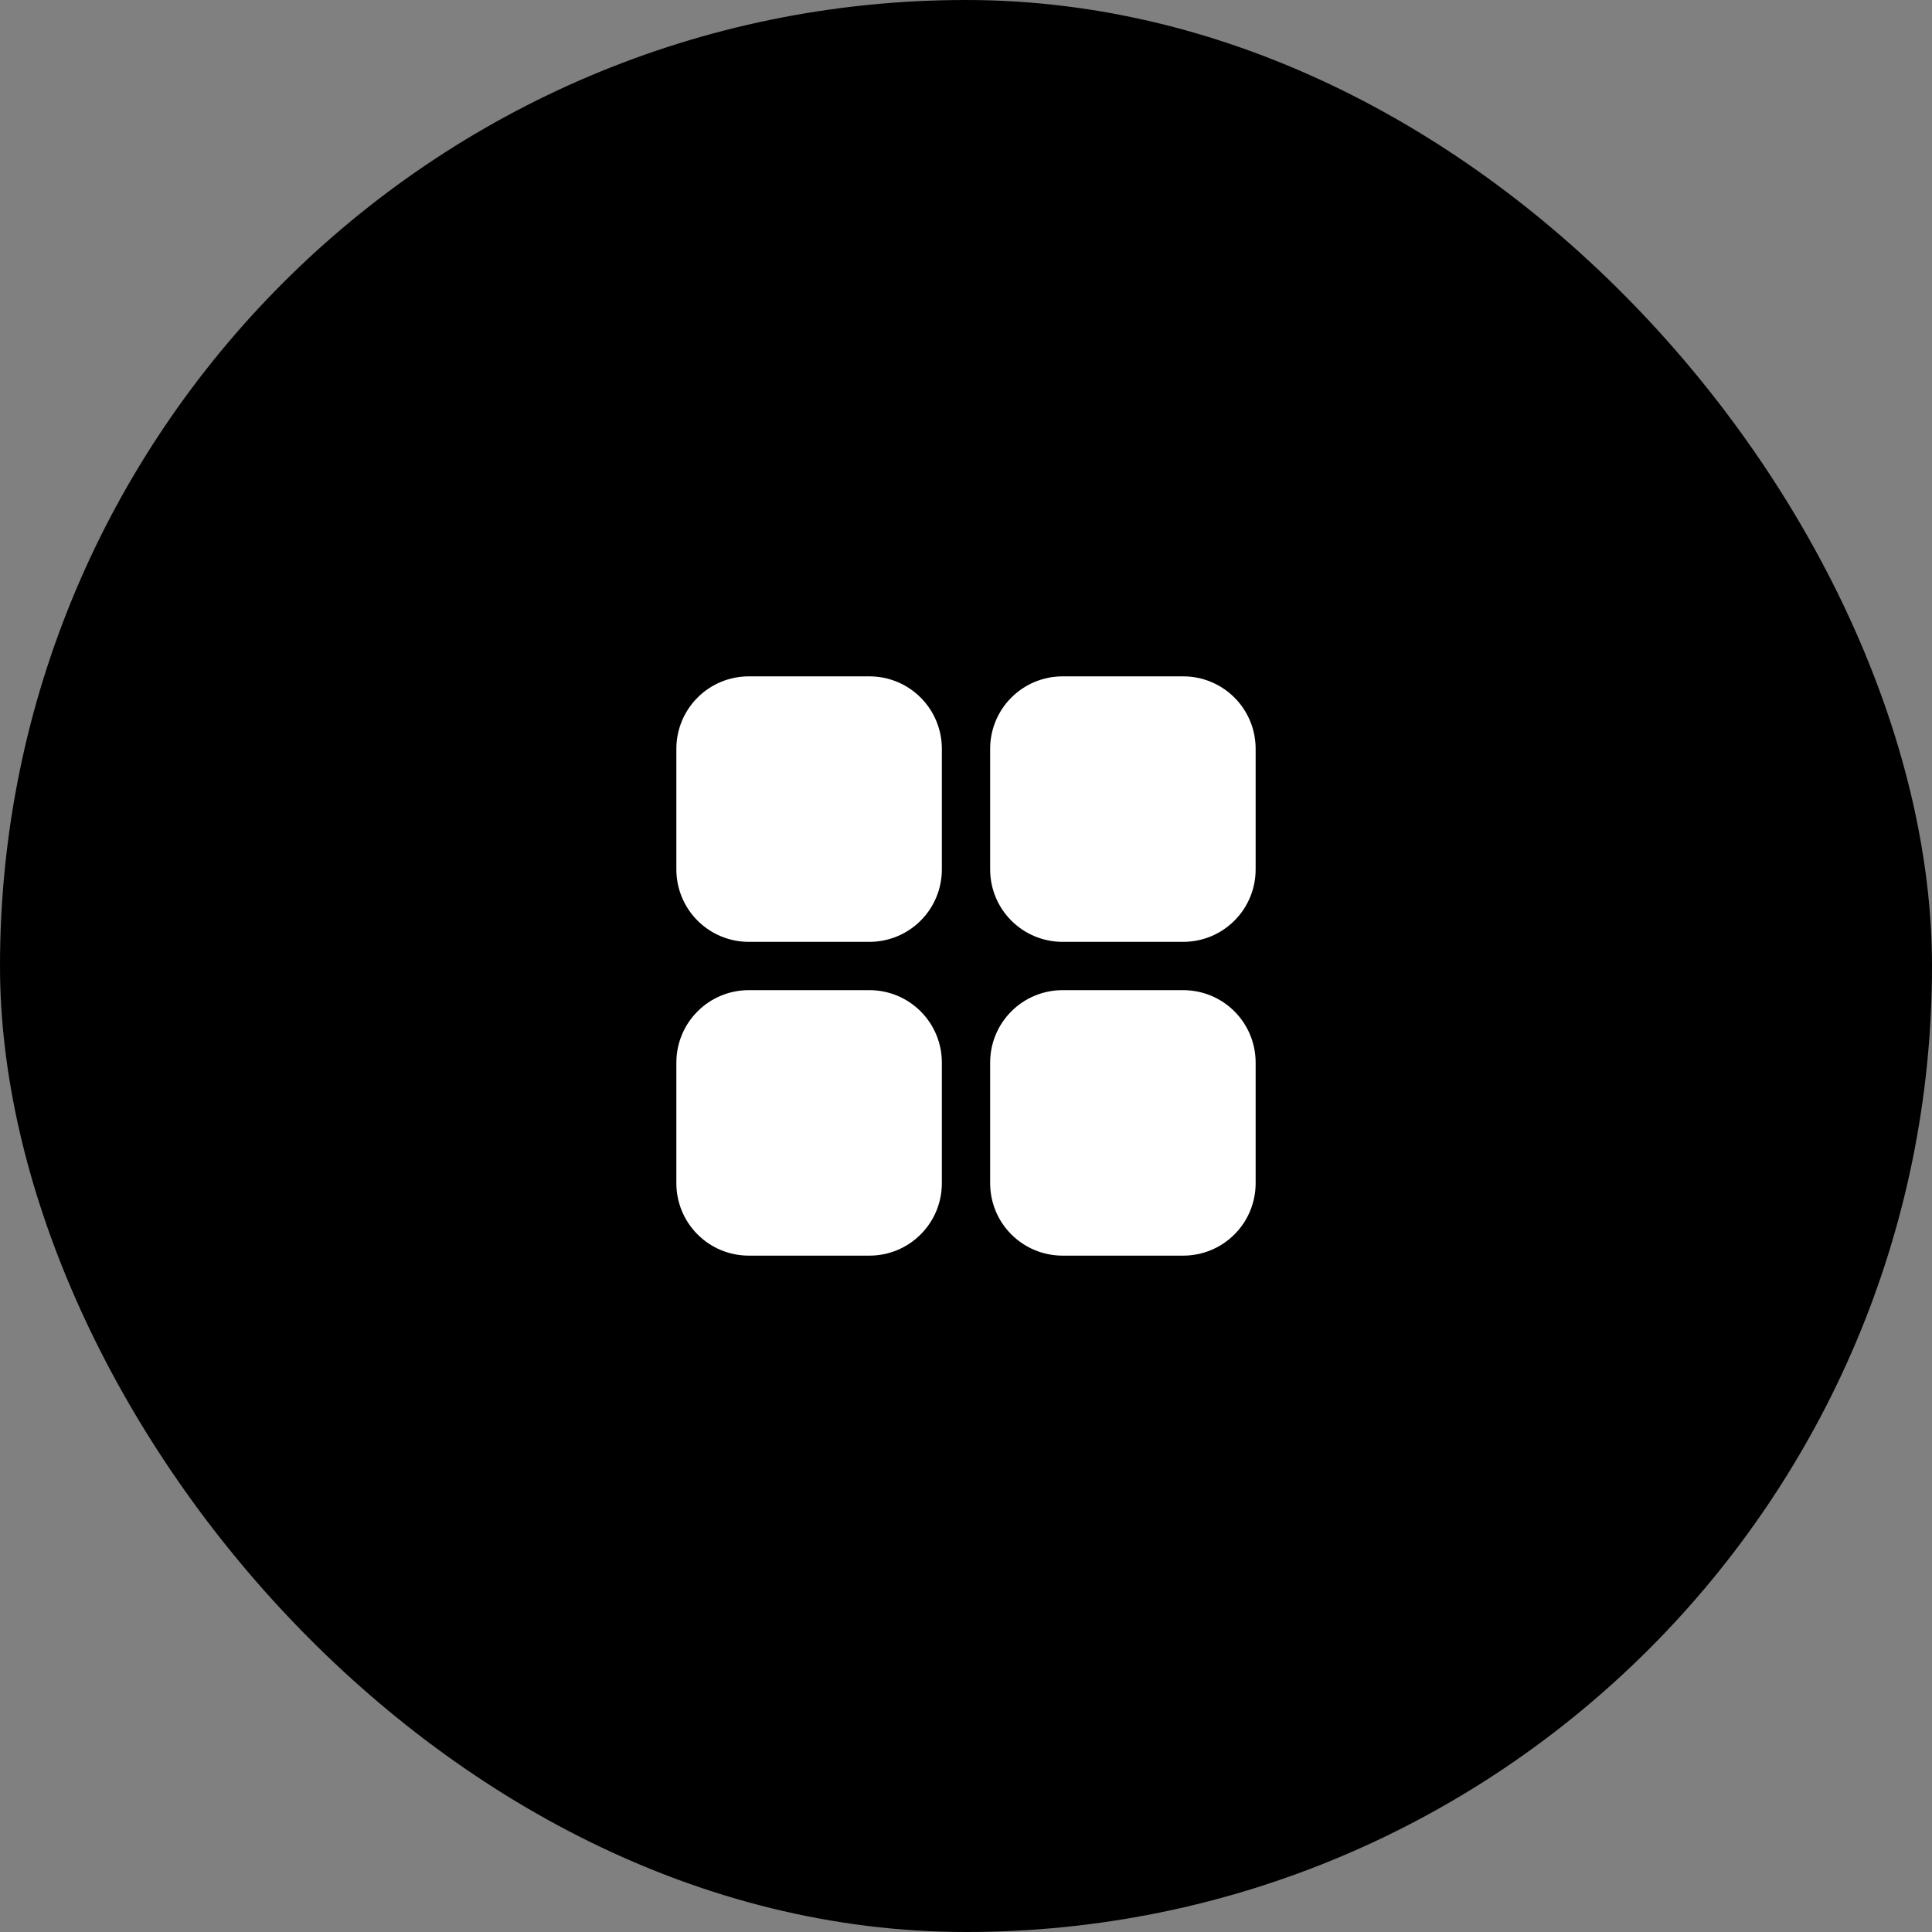 <svg width="48" height="48" viewBox="0 0 48 48" fill="none" xmlns="http://www.w3.org/2000/svg">
<rect x="0" y="0" width="48" height="48" fill="#808080" stroke="none"/>
<rect width="48" height="48" rx="24" fill="black"/>
<g clip-path="url(#clip0_2306_603)">
<g clip-path="url(#clip1_2306_603)">
<path d="M21.601 23.4H18.603C18.126 23.4 17.668 23.211 17.331 22.873C16.993 22.536 16.804 22.078 16.804 21.601V18.603C16.804 18.126 16.993 17.668 17.331 17.331C17.668 16.993 18.126 16.804 18.603 16.804H21.601C22.078 16.804 22.536 16.993 22.873 17.331C23.211 17.668 23.4 18.126 23.4 18.603V21.601C23.4 22.078 23.211 22.536 22.873 22.873C22.536 23.211 22.078 23.4 21.601 23.4Z" fill="white"/>
<path d="M29.397 23.4H26.399C25.922 23.4 25.464 23.211 25.127 22.873C24.789 22.536 24.6 22.078 24.6 21.601V18.603C24.6 18.126 24.789 17.668 25.127 17.331C25.464 16.993 25.922 16.804 26.399 16.804H29.397C29.874 16.804 30.332 16.993 30.669 17.331C31.007 17.668 31.196 18.126 31.196 18.603V21.601C31.196 22.078 31.007 22.536 30.669 22.873C30.332 23.211 29.874 23.4 29.397 23.4Z" fill="white"/>
<path d="M21.601 31.196H18.603C18.126 31.196 17.668 31.007 17.331 30.669C16.993 30.332 16.804 29.874 16.804 29.397V26.399C16.804 25.922 16.993 25.464 17.331 25.127C17.668 24.789 18.126 24.6 18.603 24.6H21.601C22.078 24.6 22.536 24.789 22.873 25.127C23.211 25.464 23.4 25.922 23.4 26.399V29.397C23.4 29.874 23.211 30.332 22.873 30.669C22.536 31.007 22.078 31.196 21.601 31.196Z" fill="white"/>
<path d="M29.397 31.196H26.399C25.922 31.196 25.464 31.007 25.127 30.669C24.789 30.332 24.6 29.874 24.6 29.397V26.399C24.6 25.922 24.789 25.464 25.127 25.127C25.464 24.789 25.922 24.6 26.399 24.6H29.397C29.874 24.6 30.332 24.789 30.669 25.127C31.007 25.464 31.196 25.922 31.196 26.399V29.397C31.196 29.874 31.007 30.332 30.669 30.669C30.332 31.007 29.874 31.196 29.397 31.196Z" fill="white"/>
</g>
</g>
<defs>
<clipPath id="clip0_2306_603">
<rect width="19.19" height="19.19" fill="white" transform="translate(14.405 14.405)"/>
</clipPath>
<clipPath id="clip1_2306_603">
<rect width="19.19" height="19.19" fill="white" transform="translate(14.405 14.405)"/>
</clipPath>
</defs>
</svg>
